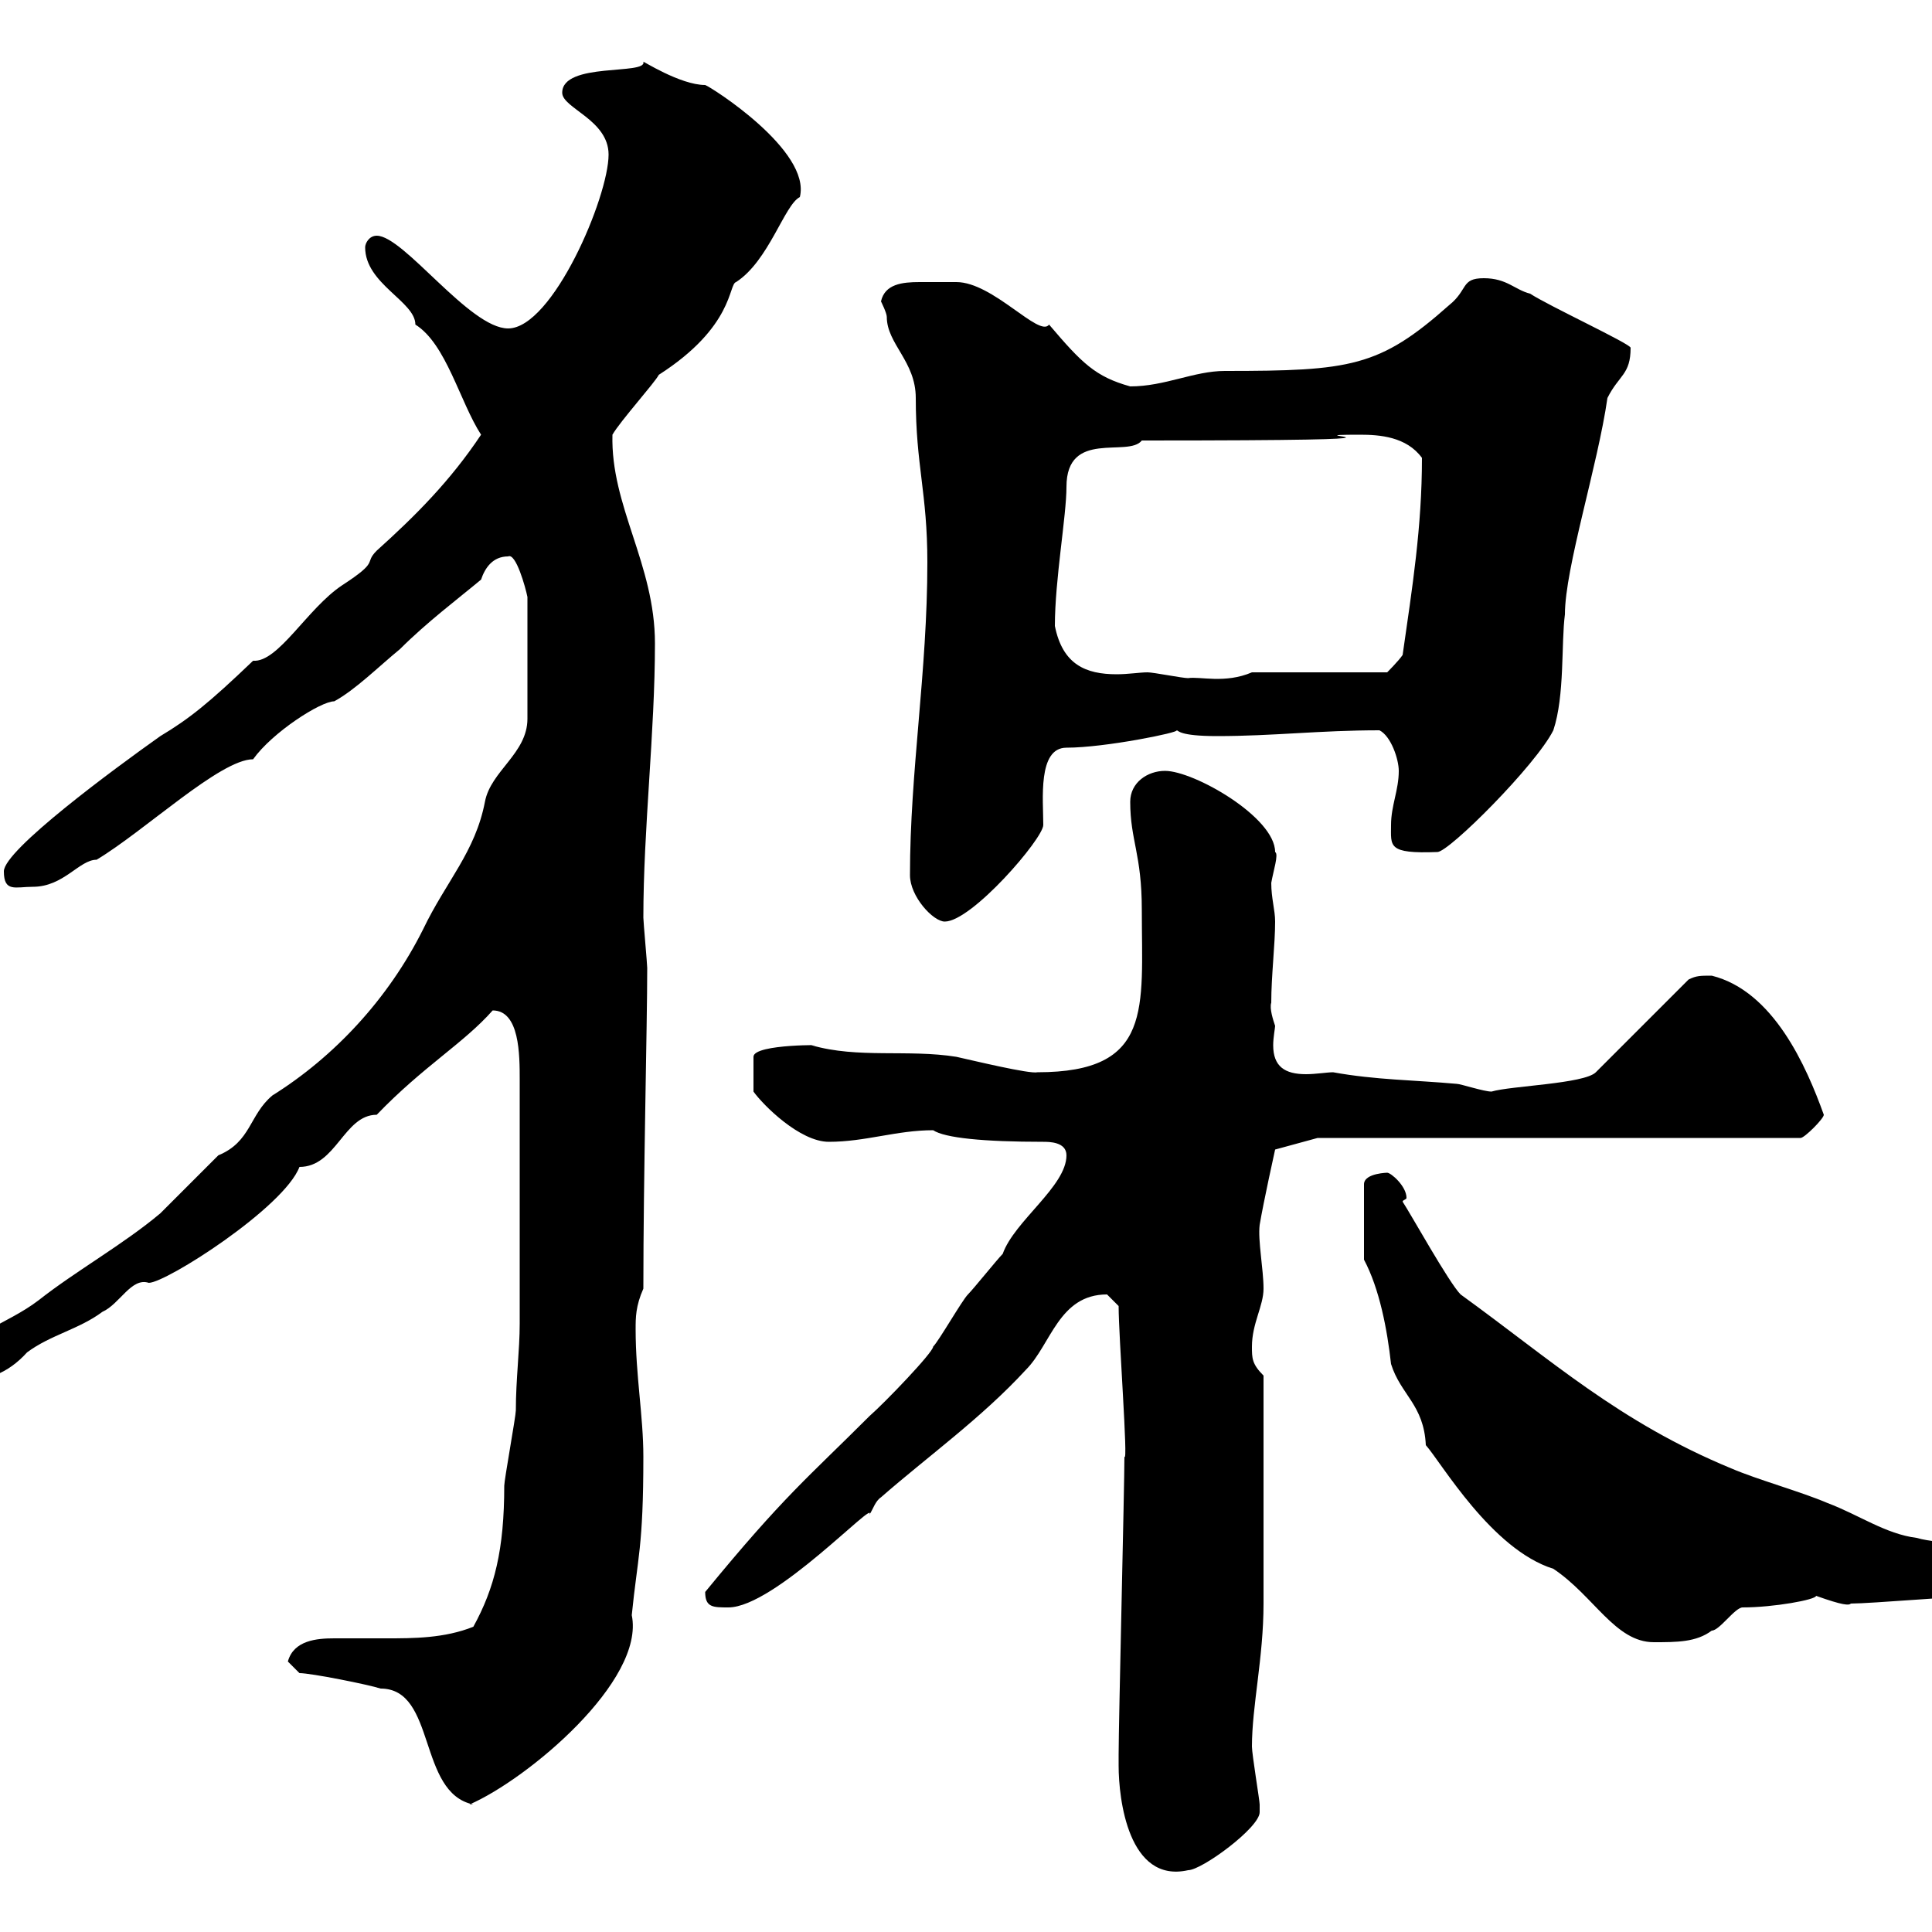 <svg xmlns="http://www.w3.org/2000/svg" xmlns:xlink="http://www.w3.org/1999/xlink" width="300" height="300"><path d="M173.70 274.20C173.70 279.30 175.20 292.50 184.50 290.40C186.60 290.40 195.60 283.80 195.60 281.40C195.60 280.20 195.60 280.20 195.60 280.20C195.60 279.60 194.40 272.40 194.40 271.20C194.40 264.90 196.20 257.40 196.20 249L196.20 213.60C194.40 211.80 194.40 210.90 194.40 209.10C194.40 205.50 196.20 202.80 196.20 200.10C196.20 197.10 195.30 192.60 195.60 190.20C196.20 186.60 198 178.50 198 178.50L204.60 176.70L279.60 176.70C280.20 176.70 283.20 173.70 283.20 173.10C280.50 165.60 275.40 153.90 265.80 151.50C264 151.50 263.40 151.50 262.20 152.10L247.80 166.50C246 168.30 234.60 168.60 231.60 169.50C230.40 169.50 226.80 168.30 226.20 168.30C219.60 167.70 213.60 167.70 207 166.50C206.10 166.50 204.30 166.80 202.80 166.80C199.50 166.80 197.70 165.60 197.70 162.30C197.70 161.10 198 159.60 198 159.30C197.70 158.40 197.10 156.60 197.40 155.70C197.40 151.50 198 146.70 198 143.10C198 141.30 197.40 139.50 197.40 137.10C197.70 135.30 198.60 132.60 198 132.30C198 126.90 185.40 119.70 180.90 119.70C178.20 119.70 175.50 121.50 175.50 124.50C175.50 130.50 177.30 132.60 177.30 141.30C177.30 156.60 179.10 166.50 161.10 166.50C159.90 166.80 151.20 164.70 148.50 164.10C141 162.90 133.20 164.40 126 162.30C129.30 162.30 117 162 117 164.10L117 169.50C118.50 171.60 124.20 177.30 128.70 177.30C134.40 177.30 139.20 175.50 144.90 175.50C146.70 176.70 152.70 177.30 162 177.30C162.90 177.30 165.60 177.30 165.60 179.40C165.60 184.20 157.50 189.60 155.70 194.70C154.80 195.60 151.20 200.10 150.30 201C149.40 201.90 145.80 208.20 144.90 209.10C144.90 210 137.40 217.80 135 219.90C125.40 229.50 121.80 232.20 109.50 247.20C109.50 249.60 110.70 249.60 113.10 249.60C120.30 249.60 136.20 232.50 135 235.20C135.60 234.30 135.90 233.10 136.80 232.50C144 226.20 152.40 220.20 159.30 212.70C163.20 208.80 164.40 201 171.90 201C171.90 201 173.70 202.80 173.70 202.80C173.70 207.60 175.20 227.40 174.60 226.20C174.60 230.70 173.70 267.60 173.70 272.40C173.70 272.40 173.70 273 173.70 274.20ZM46.50 259.80C48.30 259.80 57.30 261.60 59.10 262.20C67.80 262.20 64.80 278.40 73.50 280.20L72.90 280.20C81.90 276.30 100.20 261 98.10 250.80C99 241.80 99.90 240.30 99.90 226.20C99.90 219.90 98.70 213.60 98.70 206.40C98.70 204.60 98.70 202.80 99.90 200.10C99.90 182.40 100.50 159.30 100.50 150.30C100.50 149.70 99.90 143.10 99.90 142.50C99.90 128.70 101.70 113.70 101.70 99.90C101.70 87.60 94.80 78.60 95.10 67.50C96.30 65.40 101.70 59.40 102.30 58.20C114 50.70 113.10 44.10 114.30 43.80C119.40 40.50 121.80 31.80 124.20 30.60C126 23.40 110.40 13.50 109.50 13.20C105.60 13.20 99.60 9.30 99.90 9.60C100.50 11.70 87.30 9.60 87.30 14.40C87.30 16.80 94.50 18.60 94.50 24C94.50 30.60 85.80 51 78.90 51C72.90 51 62.70 36.60 58.50 36.60C57.30 36.60 56.70 37.80 56.70 38.40C56.70 44.10 64.50 46.80 64.50 50.40C69.30 53.40 71.40 62.40 74.70 67.50C69.90 74.70 64.50 80.10 58.50 85.50C56.40 87.60 59.10 87 53.10 90.90C47.70 94.50 43.20 102.90 39.30 102.60C32.40 109.20 29.40 111.60 24.90 114.30C17.70 119.40 0.60 132 0.60 135.30C0.60 138.60 2.40 137.70 5.10 137.70C9.90 137.70 12.30 133.50 15 133.50C22.50 129 34.20 117.90 39.30 117.90C42.30 113.70 49.80 108.90 51.90 108.90C55.20 107.10 58.80 103.50 62.10 100.80C66.30 96.60 71.10 93 74.70 90C75.30 88.20 76.50 86.40 78.90 86.40C80.10 85.80 81.60 91.20 81.90 92.70L81.90 111.60C81.90 117 76.20 119.70 75.30 124.50C73.80 132.30 69.30 136.80 65.70 144.30C60.30 155.10 51.90 164.10 42.30 170.10C38.70 173.10 39 177.30 33.90 179.40C33 180.30 25.80 187.50 24.90 188.40C19.20 193.20 11.70 197.40 6 201.90C0.90 205.80-5.40 207-8.40 212.70C-8.40 214.50-7.50 214.50-6.60 214.50C-2.10 214.50 1.20 213.30 4.20 210C7.80 207.30 12.30 206.40 15.90 203.70C18.60 202.50 20.40 198.30 23.10 199.20C25.80 199.20 44.10 187.50 46.50 181.20C52.20 181.20 53.40 173.10 58.50 173.10C65.70 165.60 72 162 76.50 156.90C80.70 156.90 80.70 163.80 80.70 167.70L80.70 205.50C80.70 209.70 80.10 214.20 80.10 219C80.10 219.90 78.30 229.80 78.30 230.70C78.30 240.60 76.80 246.60 73.50 252.60C69 254.40 64.20 254.40 60 254.40C57 254.40 54.60 254.40 51.90 254.40C49.20 254.40 45.60 254.70 44.70 258C44.70 258 46.50 259.80 46.50 259.80ZM241.20 243.60C247.50 247.80 250.80 255 256.80 255C260.40 255 263.40 255 265.80 253.20C267 253.20 269.40 249.60 270.60 249.60C275.40 249.60 282 248.40 282 247.80C286.20 249.30 287.10 249.30 287.40 249C290.40 249 304.80 247.80 307.20 247.80C309.30 247.20 309 245.70 309 243.60C306.60 238.80 301.80 240 297.60 238.80C292.80 238.20 288.60 235.20 283.80 233.40C279.60 231.60 273 229.80 268.80 228C251.40 220.80 240.90 211.20 226.80 201C225 199.20 219 188.40 217.80 186.60C217.80 186.30 218.40 186.30 218.40 186C218.40 184.20 216 182.10 215.40 182.10C215.70 182.10 211.80 182.10 211.80 183.90L211.80 195.60C214.20 200.10 215.40 206.40 216 211.80C217.50 216.60 221.10 218.10 221.40 224.40C223.80 227.10 231.60 240.60 241.20 243.60ZM141.30 135.90C141.30 139.20 144.90 143.10 146.70 143.10C150.90 143.10 162 130.20 162 128.10C162 124.20 161.10 116.10 165.60 116.10C171.60 116.10 183.30 113.70 182.70 113.40C183 113.40 183 114.30 189 114.30C197.70 114.30 204.90 113.40 214.20 113.40C216 114.30 217.20 117.90 217.20 119.70C217.20 122.70 216 125.10 216 128.10C216 131.40 215.40 132.60 223.20 132.30C225 132.30 238.50 118.80 241.20 113.40C243 108 242.40 99.90 243 95.40C243 88.20 248.10 72.30 249.60 61.80C251.40 58.20 253.20 58.20 253.20 54C253.20 53.40 240.30 47.40 237.60 45.60C235.20 45 234 43.20 230.40 43.20C226.80 43.20 228 45 225 47.40C214.20 57 209.70 57.60 190.20 57.60C185.40 57.60 180.90 60 175.50 60C170.10 58.50 168 56.40 162.90 50.40C161.40 52.50 154.20 43.80 148.50 43.80C147.30 43.80 144.60 43.80 142.80 43.80C140.10 43.80 137.40 44.10 136.80 46.80C136.80 46.80 137.70 48.60 137.70 49.20C137.70 53.40 142.20 56.10 142.20 61.80C142.20 72.30 144 76.50 144 87.30C144 104.40 141.30 119.70 141.30 135.90ZM163.80 97.20C163.80 90 165.60 80.10 165.60 75.60C165.60 66.60 175.20 71.10 177.30 68.40C229.80 68.40 198 67.50 211.20 67.50C214.20 67.50 218.40 67.80 220.80 71.10C220.80 81.90 219.30 91.20 217.80 101.70C217.20 102.60 215.40 104.40 215.40 104.40L194.40 104.40C190.20 106.20 186.30 105 184.50 105.30C183.60 105.30 179.10 104.40 178.20 104.40C177 104.40 175.20 104.70 173.40 104.70C168.60 104.70 165 103.20 163.80 97.20Z"/></svg>